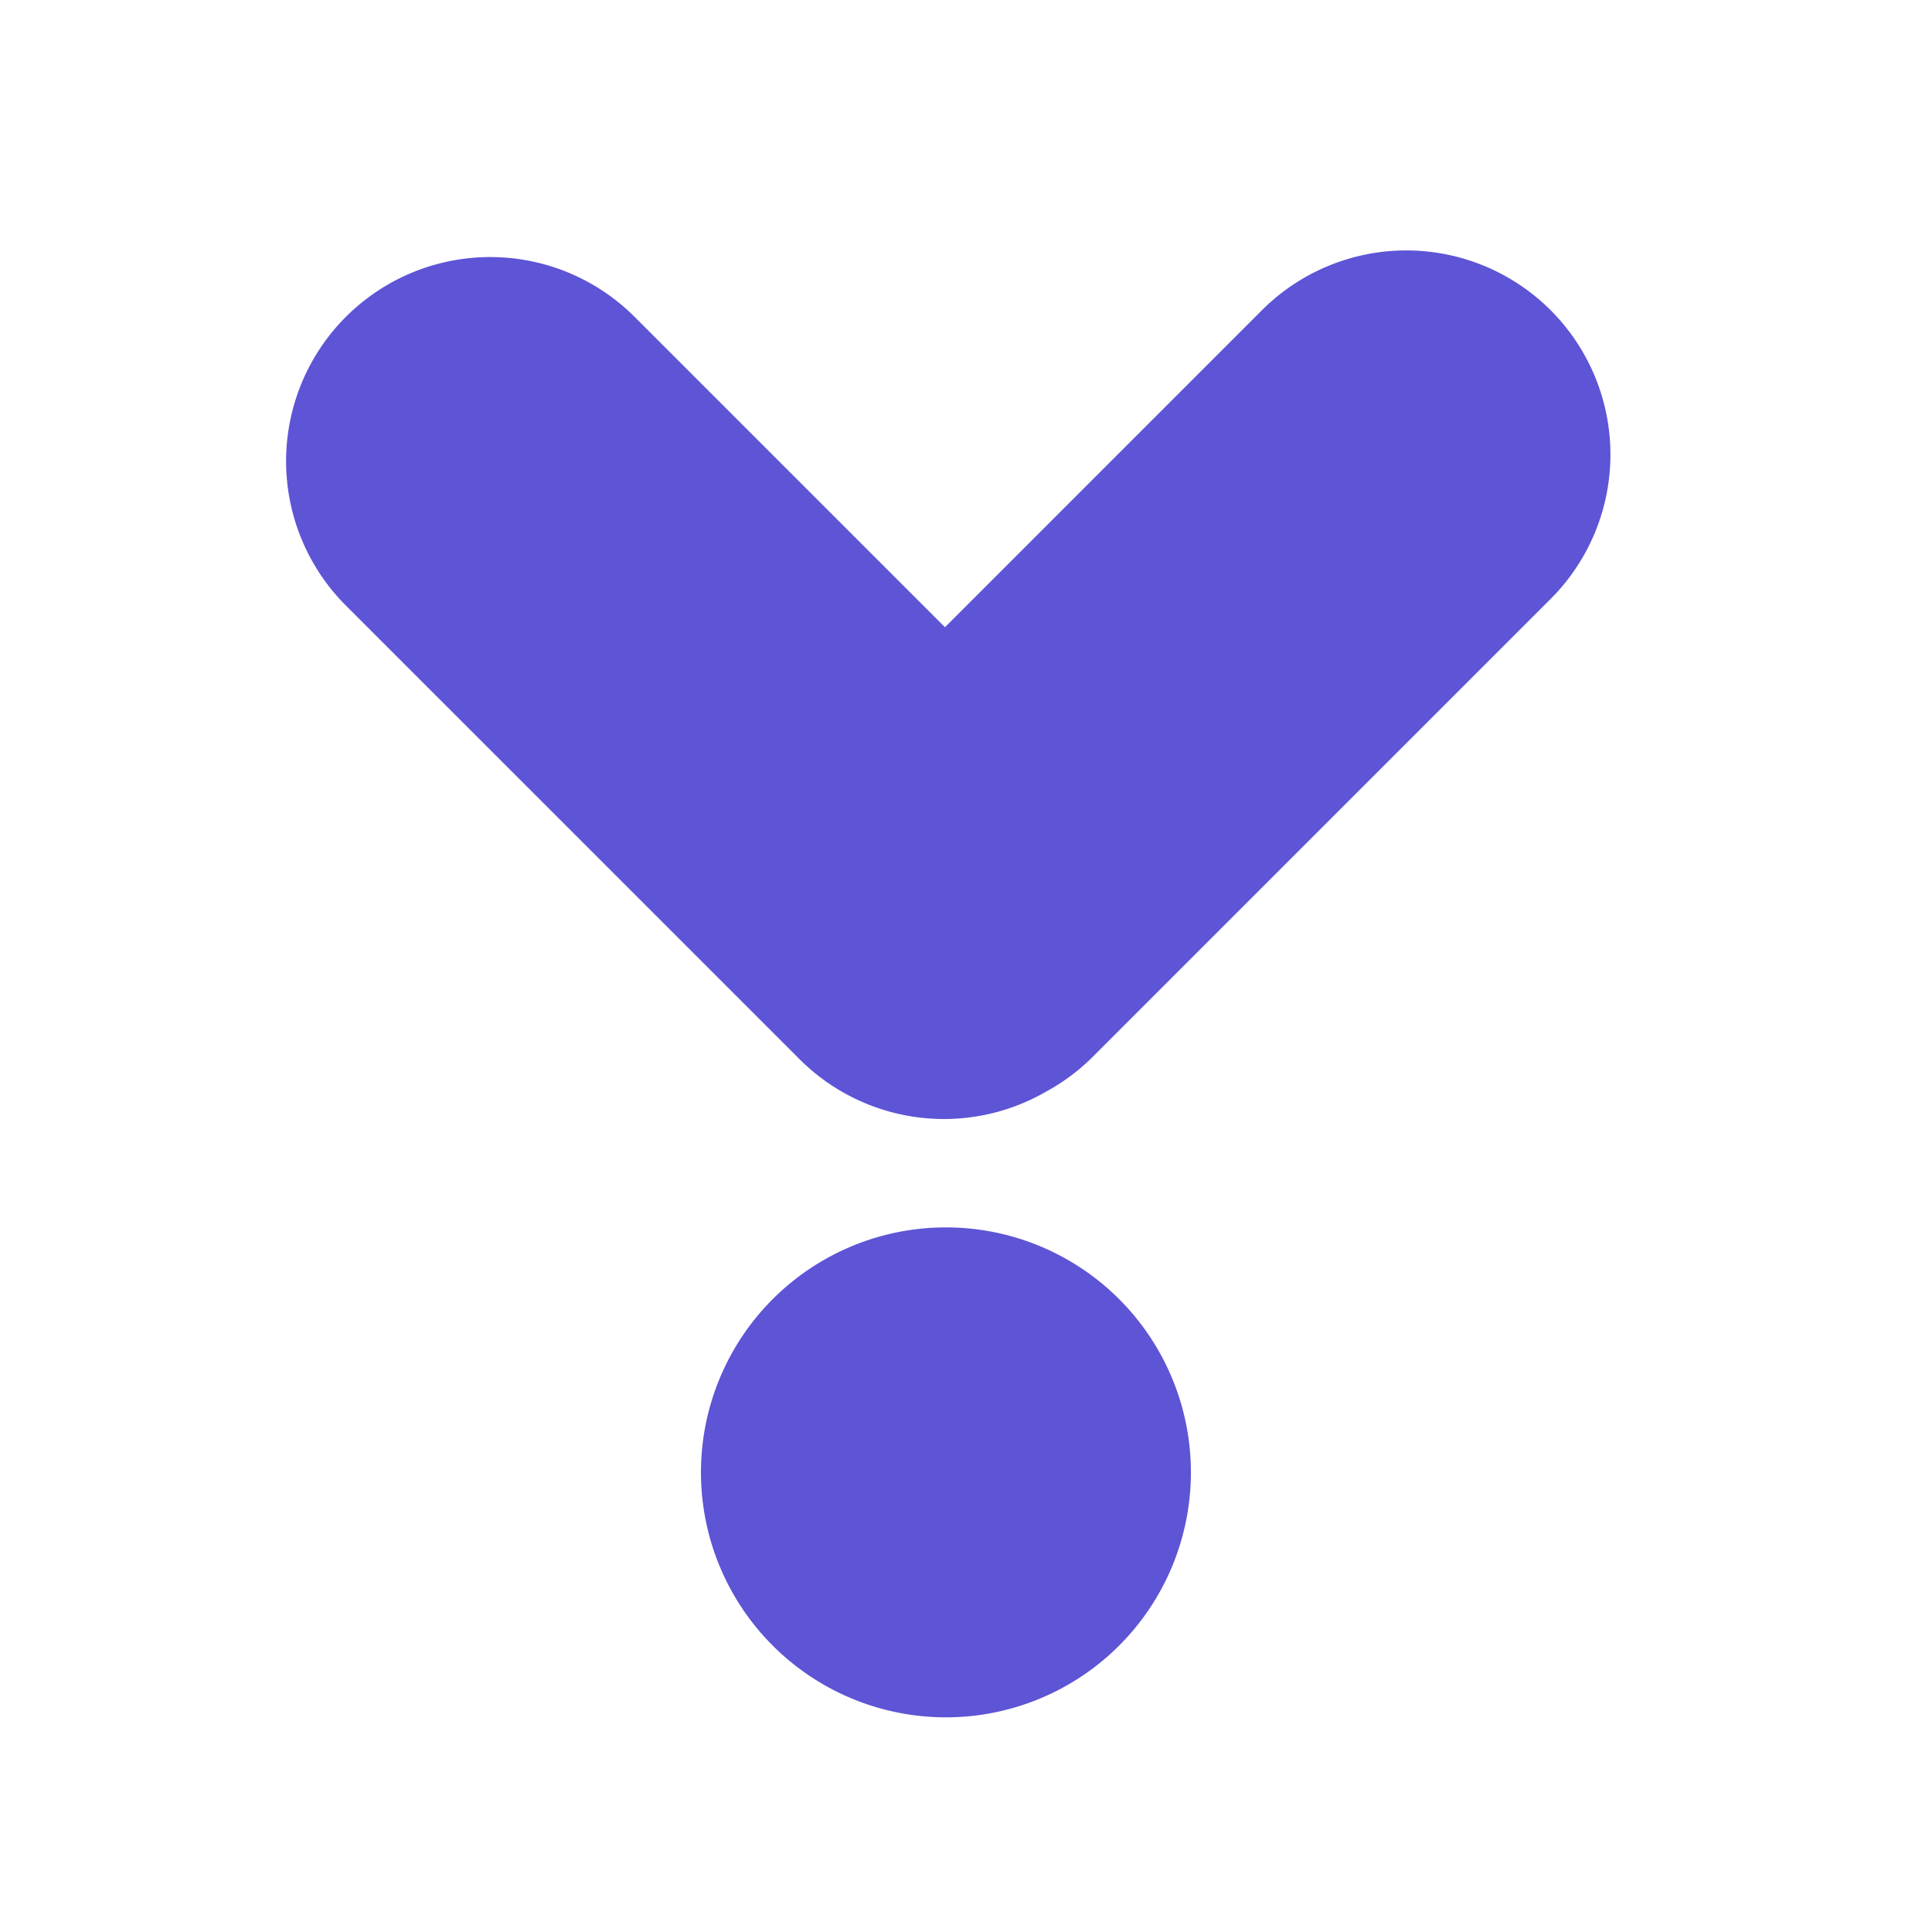 <svg xmlns="http://www.w3.org/2000/svg" width="54" height="54" fill="none"><path fill="#5E54D6" fill-rule="evenodd" d="M43.341 8.671a5.706 5.706 0 0 0-8.07 0l-8.859 8.86-8.672-8.672a5.706 5.706 0 1 0-8.069 8.07l12.677 12.676a5.708 5.708 0 0 0 6.902.9 5.71 5.71 0 0 0 1.304-.978L43.341 16.74a5.706 5.706 0 0 0 0-8.069zM26.439 48a6.847 6.847 0 1 1 0-13.694 6.847 6.847 0 0 1 0 13.694z" clip-rule="evenodd"/></svg>